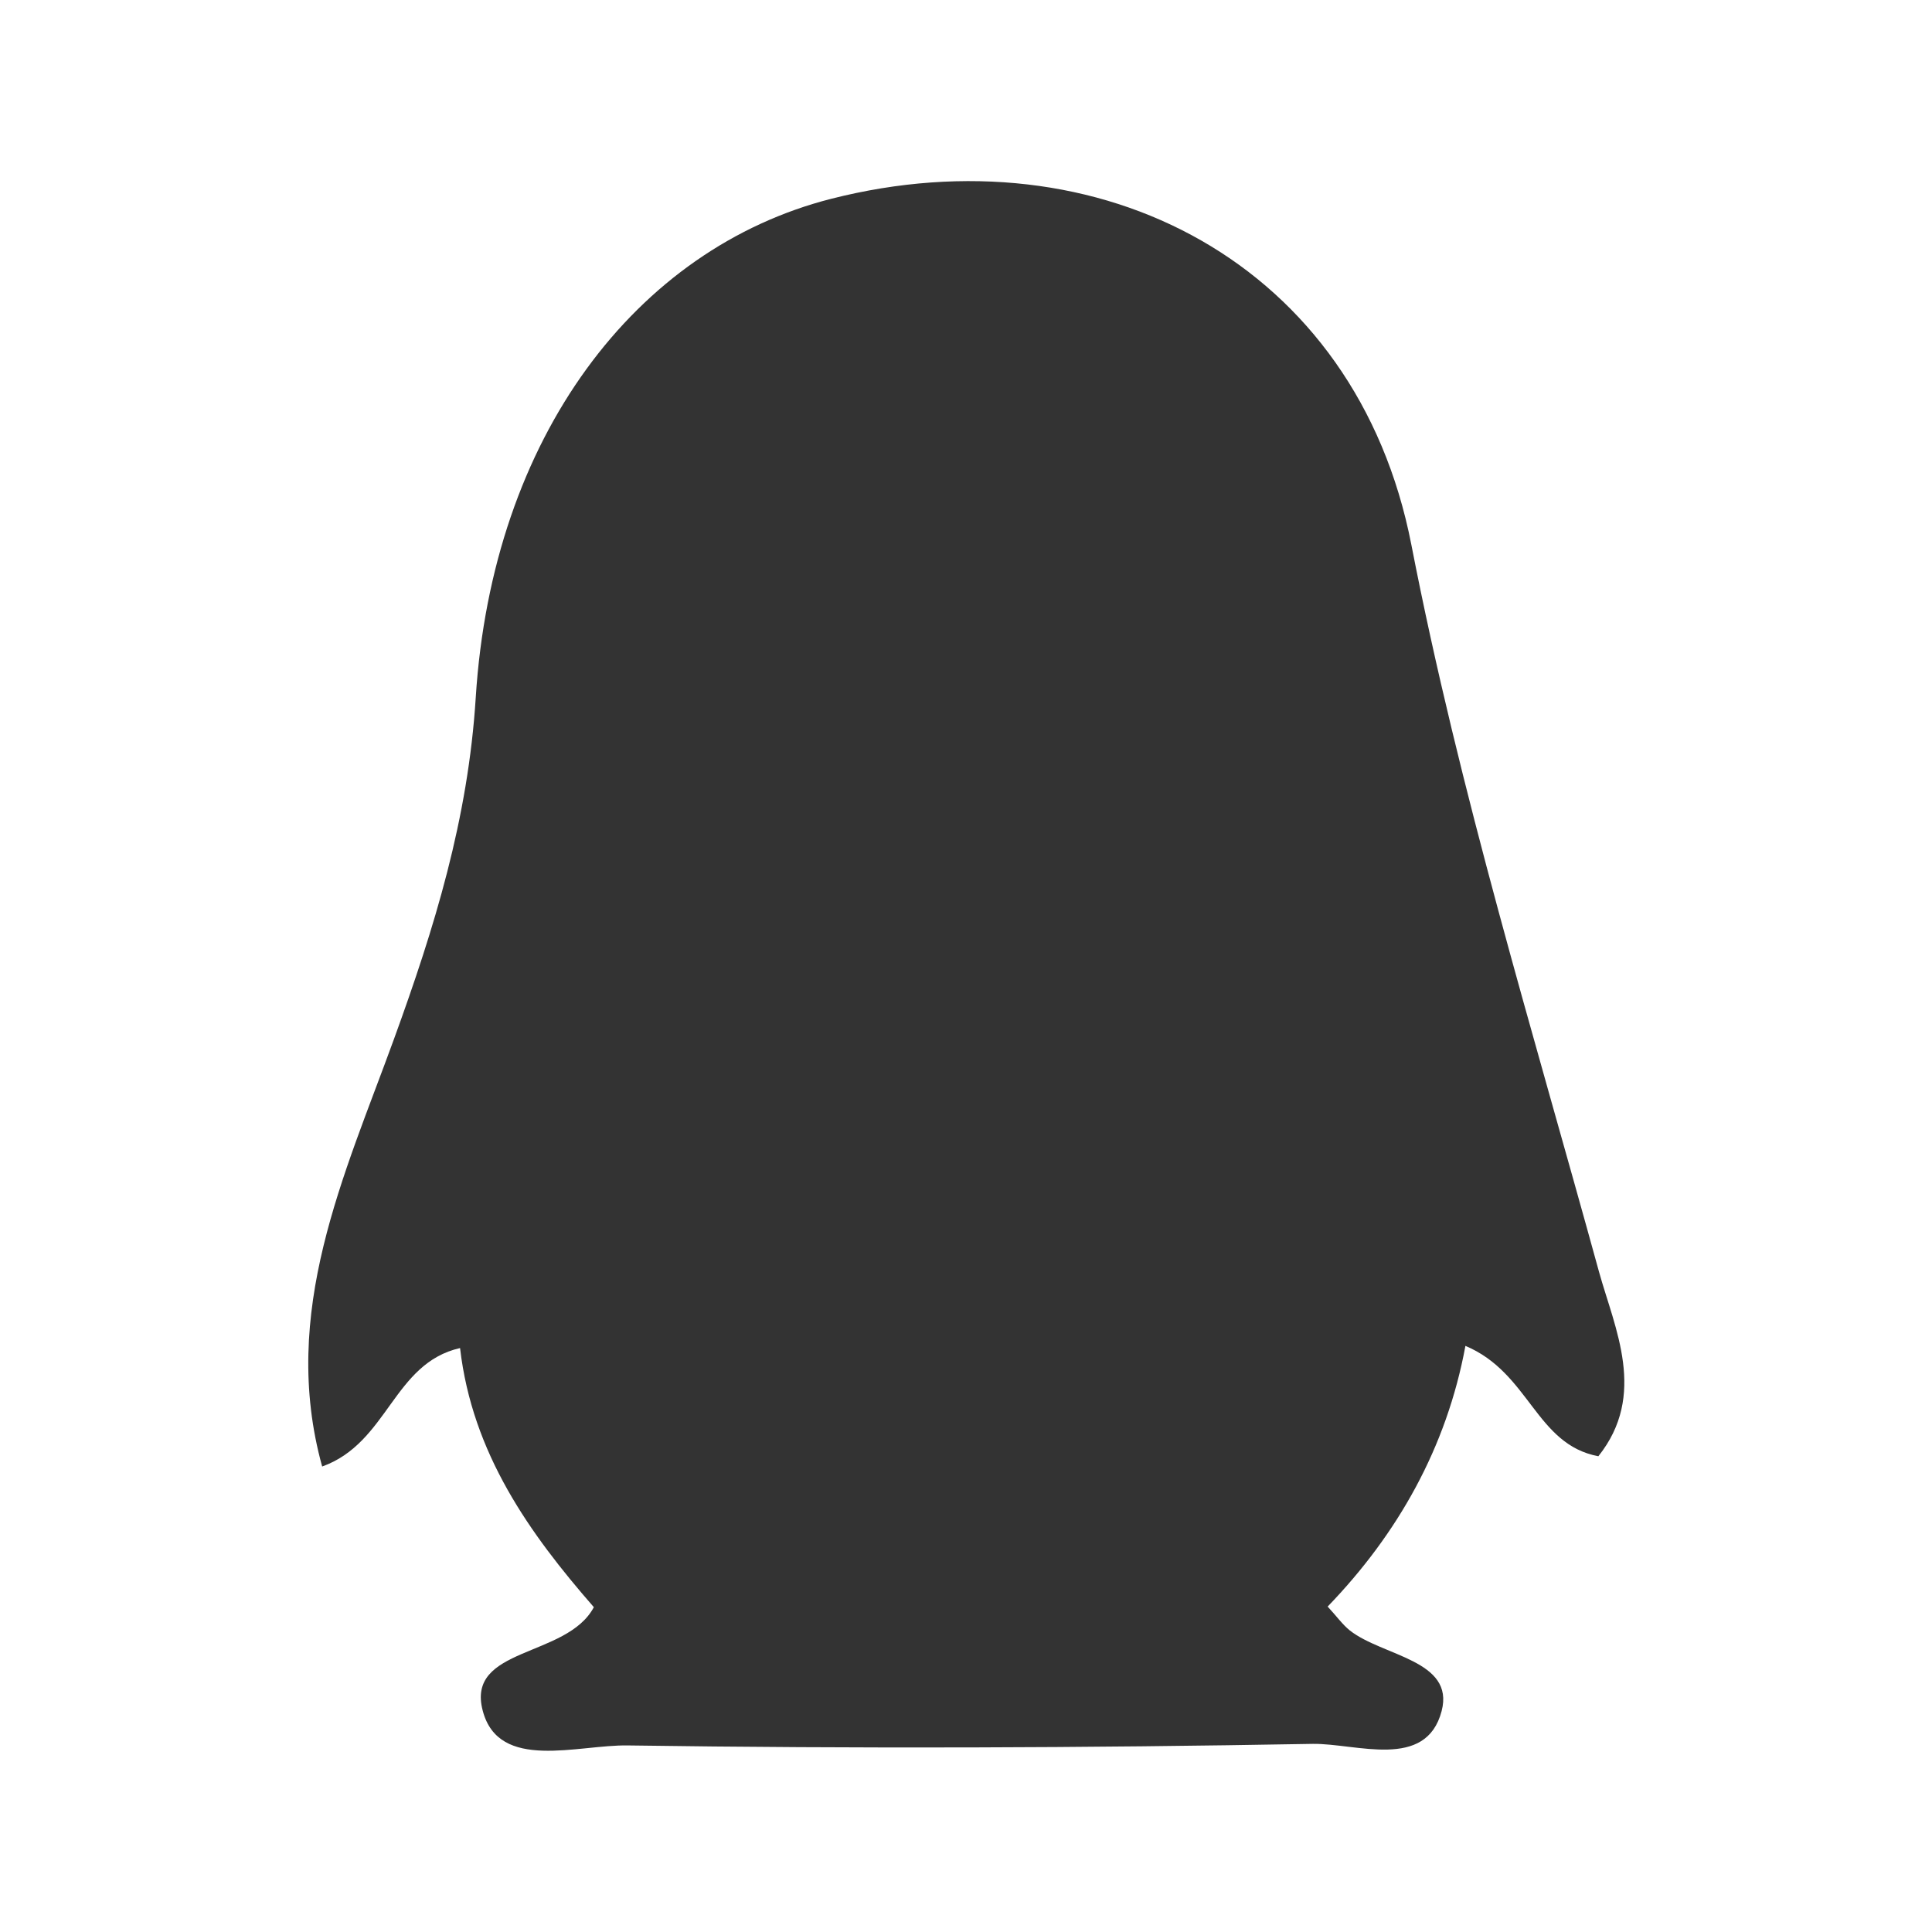 <?xml version="1.0" encoding="utf-8"?>
<!-- Generator: Adobe Illustrator 16.0.0, SVG Export Plug-In . SVG Version: 6.00 Build 0)  -->
<!DOCTYPE svg PUBLIC "-//W3C//DTD SVG 1.1//EN" "http://www.w3.org/Graphics/SVG/1.1/DTD/svg11.dtd">
<svg version="1.1" id="图层_1" xmlns="http://www.w3.org/2000/svg" xmlns:xlink="http://www.w3.org/1999/xlink" x="0px" y="0px"
	 width="16px" height="16px" viewBox="0 0 16 16" enable-background="new 0 0 16 16" xml:space="preserve">
<g>
	<path fill="#333333" d="M4.918,13.31c-0.533-0.611-1.007-1.274-1.108-2.146c-0.555,0.126-0.595,0.785-1.142,0.981
		c-0.354-1.278,0.185-2.412,0.594-3.538c0.337-0.926,0.615-1.826,0.678-2.832c0.137-2.158,1.328-3.718,2.945-4.129
		c2.221-0.565,4.348,0.533,4.803,2.864c0.399,2.053,1.005,4.024,1.555,6.025c0.13,0.468,0.4,1.016-0.006,1.525
		c-0.519-0.097-0.569-0.691-1.101-0.914c-0.156,0.843-0.561,1.558-1.141,2.159c0.076,0.082,0.123,0.149,0.184,0.198
		c0.273,0.214,0.87,0.245,0.76,0.667c-0.129,0.493-0.706,0.267-1.068,0.272c-1.888,0.034-3.78,0.04-5.669,0.013
		c-0.415-0.008-1.071,0.219-1.204-0.287C3.856,13.636,4.693,13.732,4.918,13.31z"/>
</g>
</svg>
